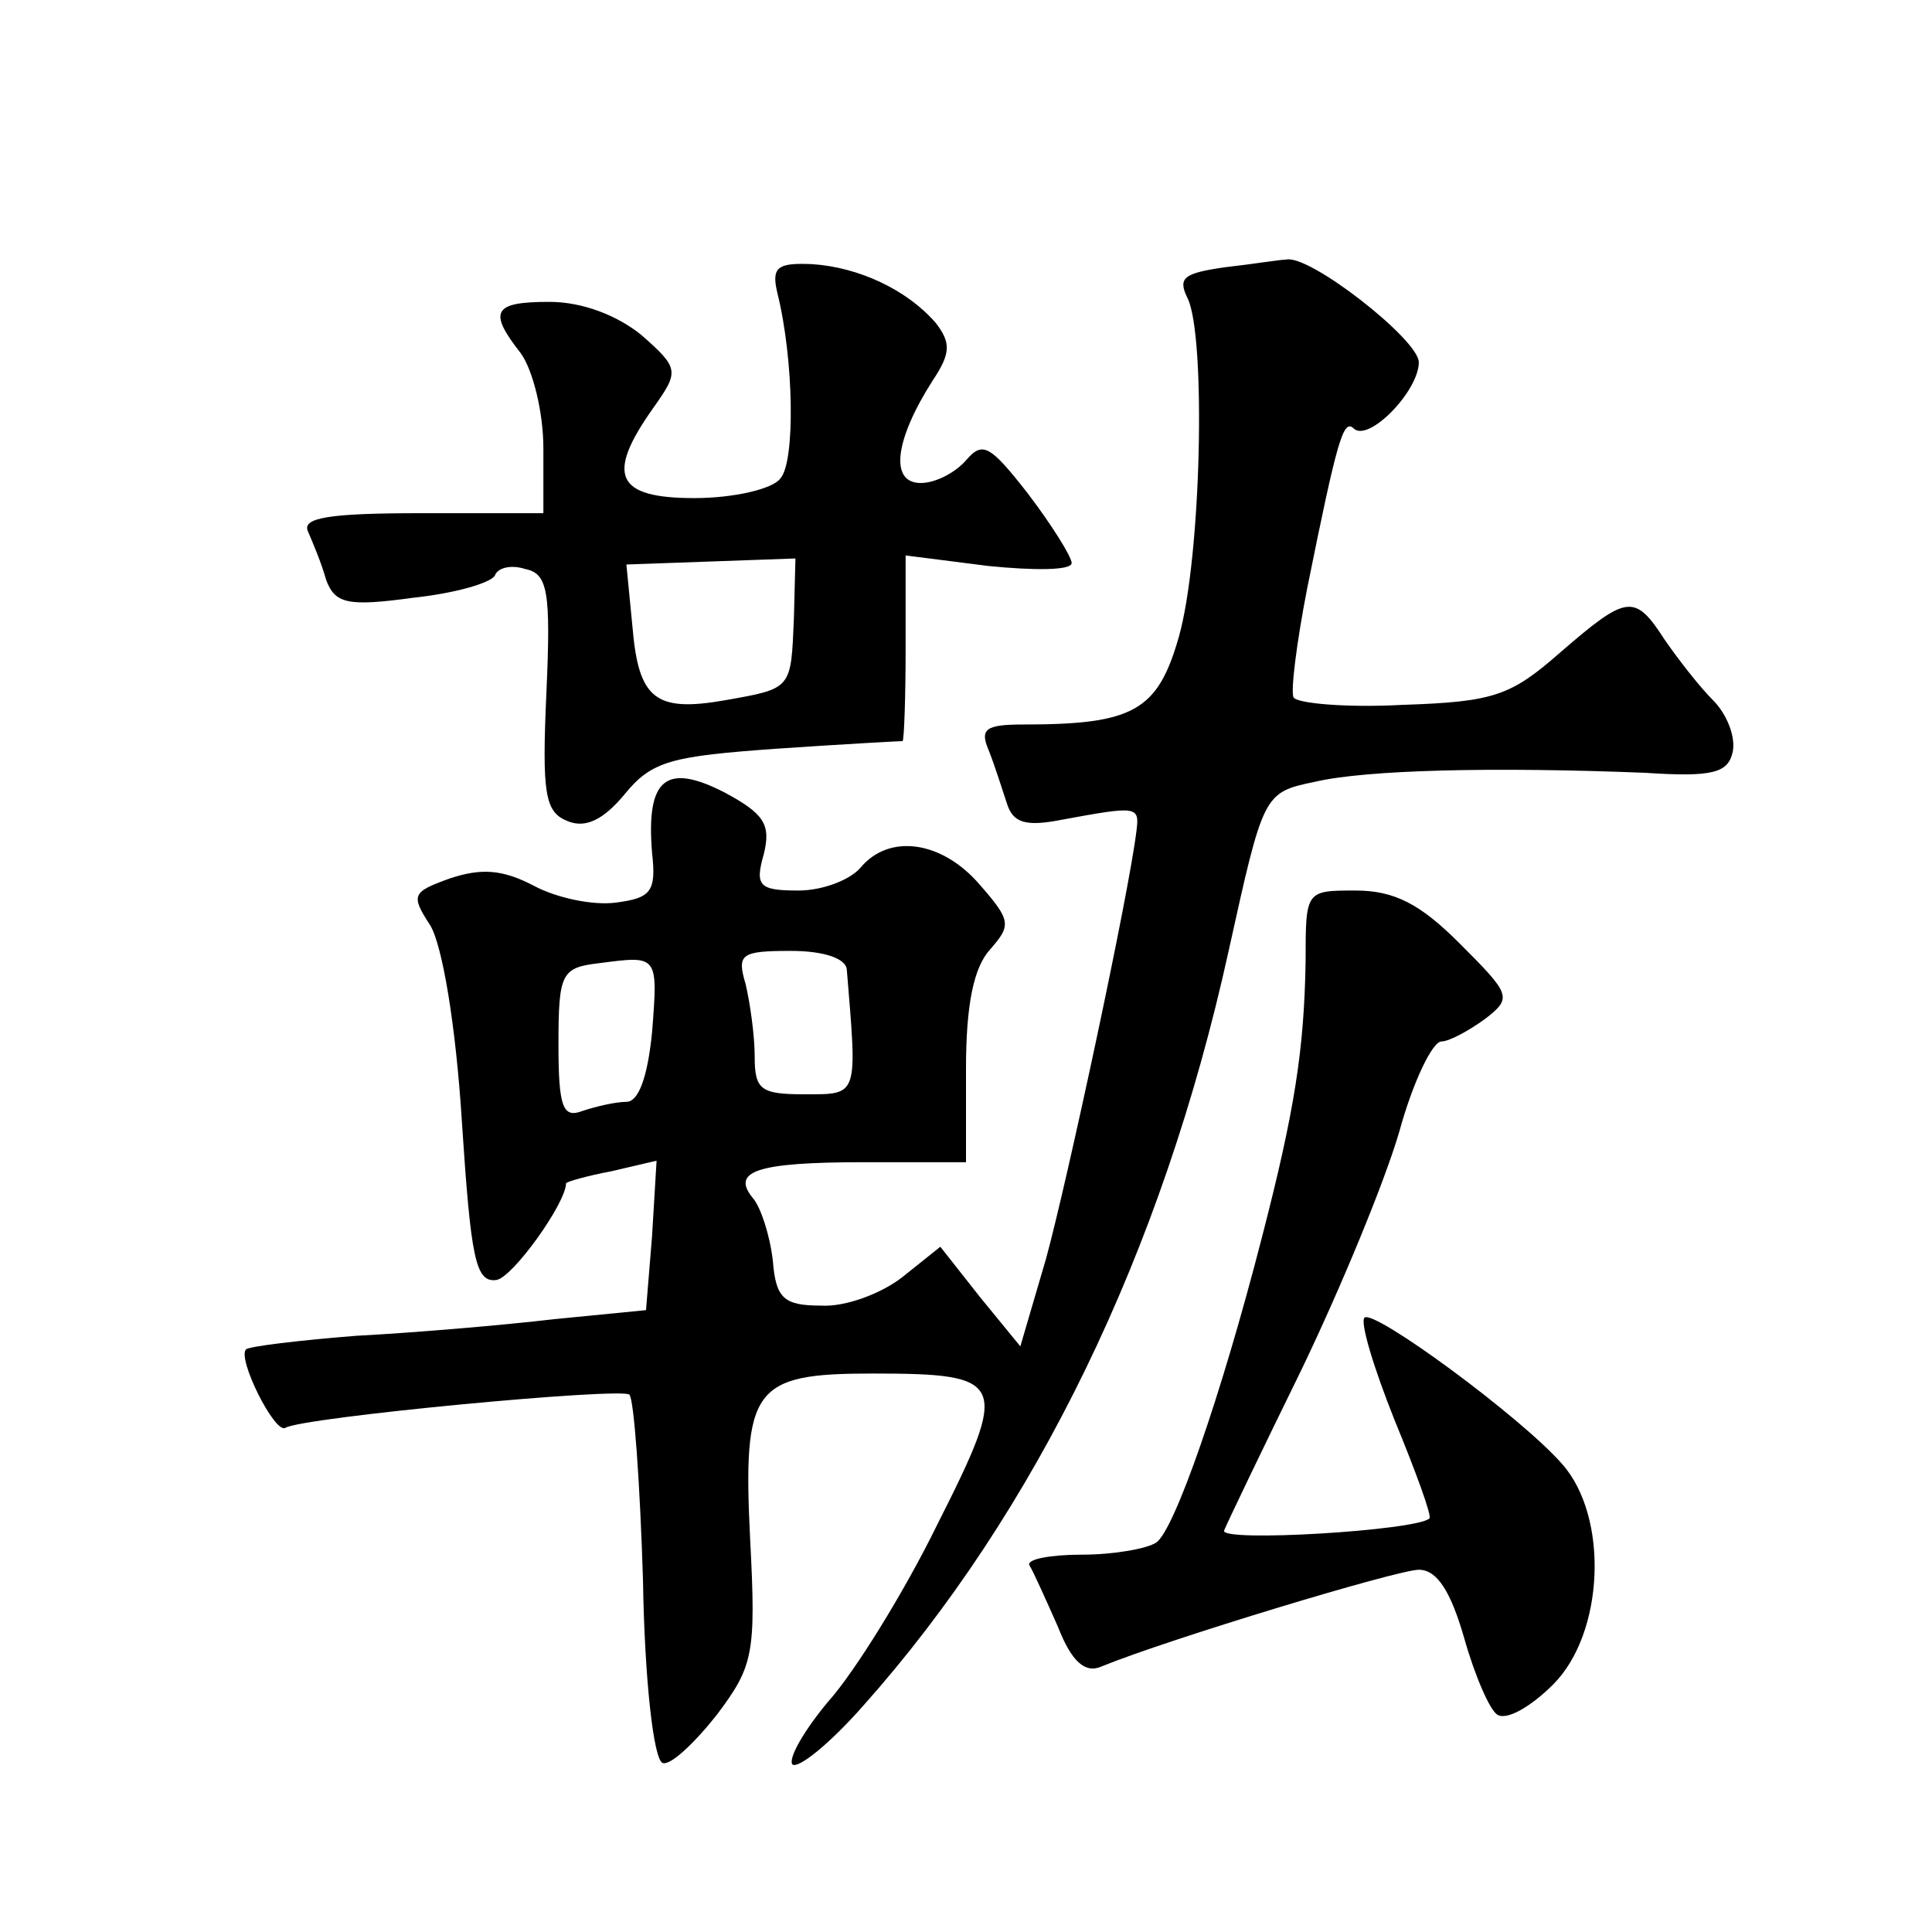 <?xml version="1.0" standalone="no"?>
<!DOCTYPE svg PUBLIC "-//W3C//DTD SVG 20010904//EN"
 "http://www.w3.org/TR/2001/REC-SVG-20010904/DTD/svg10.dtd">
<svg version="1.0" xmlns="http://www.w3.org/2000/svg"
 width="128pt" height="128pt" viewBox="0 0 128 128"
 preserveAspectRatio="xMidYMid meet">
<g transform="translate(0,128) scale(0.1,-0.1)"
fill="#0" stroke="none">
<path d="M515 1086 c11 -44 12 -112 2 -123 -5 -7 -31 -13 -57 -13 -52 0 -59 15
-27 60 17 24 17 26 -8 48 -16 13 -39 22 -61 22 -37 0 -41 -6 -19 -34 8 -11 15 -39
15 -63 l0 -43 -81 0 c-61 0 -79 -3 -75 -12 3 -7 9 -21 12 -32 6 -16 14 -18 58 -12
28 3 52 10 54 15 2 5 11 7 20 4 15 -3 17 -15 14 -82 -3 -67 -1 -79 14 -85 12 -5
24 1 38 18 18 22 31 25 101 30 44 3 81 5 83 5 1 1 2 29 2 62 l0 61 55 -7 c30 -3
55 -3 55 2 0 4 -13 25 -29 46 -25 32 -30 35 -41 22 -7 -8 -20 -15 -30 -15 -21 0
-17 29 8 68 12 18 12 25 2 38 -19 22 -51 37 -82 39 -23 1 -27 -2 -23 -19z m11 -215
c-2 -48 -1 -47 -46 -55 -46 -8 -57 1 -61 49 l-4 41 56 2 56 2 -1 -39z M812 1103
c-28 -4 -32 -7 -25 -21 12 -26 9 -171 -6 -224 -14 -49 -30 -58 -103 -58 -25 0 -29
-3 -23 -17 4 -10 9 -26 12 -35 4 -13 12 -16 37 -11 49 9 51 9 49 -7 -5 -42 -46
-233 -60 -284 l-17 -58 -27 33 -26 33 -25 -20 c-14 -11 -38 -20 -54 -19 -25 0 -30
5 -32 30 -2 17 -8 35 -13 41 -15 18 2 24 73 24 l68 0 0 62 c0 42 5 67 16 79 14
16 14 19 -7 43 -25 29 -60 34 -79 11 -7 -8 -25 -15 -41 -15 -26 0 -29 3 -23 24
5 20 0 27 -26 41 -39 20 -52 9 -48 -40 3 -26 -1 -30 -24 -33 -15 -2 -39 3 -54 11
-21 11 -35 12 -56 5 -25 -9 -26 -11 -13 -31 8 -13 17 -66 21 -130 6 -91 9 -107
23 -105 11 2 46 51 46 64 0 1 14 5 30 8 l30 7 -3 -50 -4 -49 -61 -6 c-34 -4 -93
-9 -131 -11 -38 -3 -71 -7 -73 -9 -6 -6 19 -56 26 -52 11 7 223 27 228 22 3 -3
7 -58 9 -123 1 -65 7 -119 13 -121 5 -2 21 13 36 32 24 32 26 40 22 116 -5 101
2 110 81 110 89 0 91 -5 43 -100 -22 -45 -55 -98 -72 -117 -16 -19 -27 -38 -24
-42 4 -3 25 14 47 39 114 128 198 300 242 500 23 104 23 105 57 112 34 8 118 10
219 6 45 -3 55 0 58 14 2 10 -4 25 -13 34 -9 9 -23 27 -32 40 -20 31 -25 30 -69
-8 -33 -29 -44 -33 -105 -35 -37 -2 -70 1 -72 5 -2 4 2 36 9 72 20 99 24 113 31
106 10 -9 43 25 43 44 0 15 -73 72 -88 68 -4 0 -22 -3 -40 -5z m-380 -507 c-3 -30
-9 -46 -17 -46 -7 0 -20 -3 -29 -6 -13 -5 -16 2 -16 44 0 48 2 51 28 54 38 5 38
5 34 -46z m129 42 c7 -85 8 -83 -28 -83 -29 0 -33 3 -33 25 0 14 -3 35 -6 48 -6
20 -3 22 30 22 22 0 36 -5 37 -12z M865 643 c-1 -58 -7 -98 -29 -183 -27 -105 -58
-194 -70 -202 -6 -4 -28 -8 -49 -8 -21 0 -37 -3 -35 -7 3 -5 11 -23 19 -41 9 -23
18 -31 29 -26 44 18 196 64 210 64 12 0 21 -14 30 -45 7 -25 17 -48 22 -51 6 -4
22 5 37 20 34 34 37 111 6 146 -27 31 -125 103 -131 97 -3 -3 6 -33 20 -68 14 -34
25 -64 23 -65 -8 -8 -139 -16 -136 -8 2 5 25 53 51 106 26 54 55 124 65 158 9 33
22 60 28 60 5 0 18 7 29 15 18 14 17 16 -17 50 -26 26 -43 35 -69 35 -33 0 -33
0 -33 -47z"/>
</g>
</svg>
